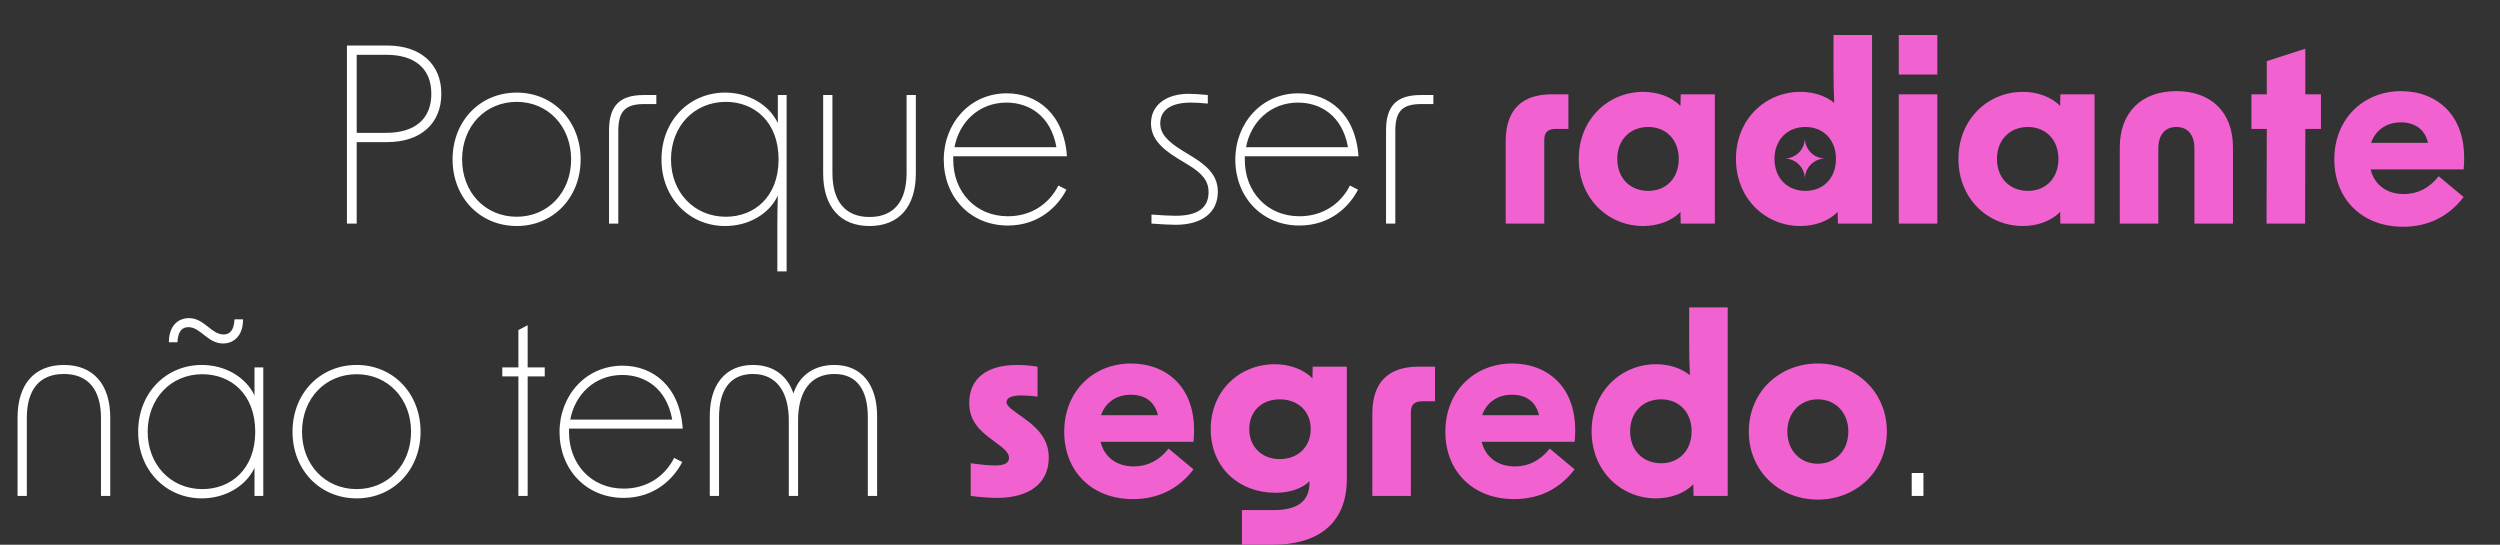 <svg width="615" height="134" viewBox="0 0 615 134" fill="none" xmlns="http://www.w3.org/2000/svg">
<rect x="0" y="0" width="615" height="134" fill="#333333" stroke="none"/>
<path d="M444 44C444 41.241 441.759 39 439 39C441.759 39 444 36.759 444 34C444 36.759 446.241 39 449 39C446.241 39 444 41.241 444 44Z" fill="#F162D0"/>
<path d="M85.347 55V11.197H95.247C103.468 11.197 108.568 15.758 108.568 23.078C108.568 30.398 103.468 34.959 95.247 34.959H87.747V55H85.347ZM87.747 32.679H95.007C102.088 32.679 106.108 29.258 106.108 23.078C106.108 16.898 102.088 13.477 95.007 13.477H87.747V32.679ZM127.116 55.6C118.056 55.6 111.335 48.58 111.335 39.219C111.335 29.799 118.056 22.778 127.116 22.778C136.117 22.778 142.837 29.799 142.837 39.219C142.837 48.58 136.117 55.6 127.116 55.6ZM113.676 39.219C113.676 47.319 119.376 53.32 127.116 53.32C134.797 53.32 140.497 47.319 140.497 39.219C140.497 31.058 134.797 25.058 127.116 25.058C119.376 25.058 113.676 31.058 113.676 39.219ZM149.82 32.079C149.82 26.198 152.28 23.378 158.341 23.378H161.461V25.598H158.521C153.96 25.598 152.1 27.218 152.1 32.199V55H149.82V32.079ZM193.507 66.761H191.227V55C191.227 52.72 191.287 50.38 191.347 48.1C189.307 52.54 184.267 55.6 178.386 55.6C169.626 55.6 162.725 48.76 162.725 39.219C162.725 29.619 169.626 22.778 178.386 22.778C184.207 22.778 189.247 25.838 191.347 30.279V23.378H193.507V66.761ZM165.065 39.219C165.065 47.319 170.766 53.32 178.566 53.32C185.527 53.32 191.527 48.46 191.527 39.219C191.527 29.919 185.527 25.058 178.566 25.058C170.766 25.058 165.065 31.058 165.065 39.219ZM225.298 42.639C225.298 50.86 221.158 55.6 213.897 55.6C206.697 55.6 202.496 50.86 202.496 42.639V23.378H204.777V42.579C204.777 49.6 208.017 53.38 213.897 53.38C219.837 53.38 223.018 49.6 223.018 42.579V23.378H225.298V42.639ZM247.944 55.48C238.523 55.48 232.163 48.28 232.163 39.279C232.163 30.338 238.583 22.958 247.644 22.958C255.204 22.958 261.745 28.058 262.465 38.439H234.503V39.159V39.399C234.503 47.02 239.844 53.2 247.944 53.2C253.584 53.2 258.025 50.26 260.365 45.639L262.345 46.66C260.305 50.68 255.624 55.48 247.944 55.48ZM234.803 36.219H259.885C258.505 28.478 253.164 25.238 247.584 25.238C240.804 25.238 235.943 30.038 234.803 36.219ZM289.203 55.3C287.883 55.3 285.603 55.18 283.263 55V52.78C285.603 52.96 287.883 53.08 289.203 53.08C294.603 53.08 297.304 51.16 297.304 47.26C297.304 44.499 295.804 42.639 292.083 40.419L289.803 39.039C285.243 36.279 283.143 33.699 283.143 30.338C283.143 25.958 286.743 23.078 292.443 23.078C293.643 23.078 295.443 23.198 297.124 23.378V25.478C295.263 25.298 293.883 25.238 292.923 25.238C288.063 25.238 285.423 27.098 285.423 30.338C285.423 32.859 287.103 34.719 290.883 37.059L293.343 38.559C297.664 41.199 299.584 43.659 299.584 47.2C299.584 52.24 295.744 55.3 289.203 55.3ZM319.667 55.48C310.247 55.48 303.886 48.28 303.886 39.279C303.886 30.338 310.307 22.958 319.367 22.958C326.928 22.958 333.468 28.058 334.188 38.439H306.226V39.159V39.399C306.226 47.02 311.567 53.2 319.667 53.2C325.307 53.2 329.748 50.26 332.088 45.639L334.068 46.66C332.028 50.68 327.348 55.48 319.667 55.48ZM306.526 36.219H331.608C330.228 28.478 324.887 25.238 319.307 25.238C312.527 25.238 307.666 30.038 306.526 36.219ZM340.965 32.079C340.965 26.198 343.425 23.378 349.485 23.378H352.605V25.598H349.665C345.105 25.598 343.245 27.218 343.245 32.199V55H340.965V32.079ZM4.32 102.739C4.32 94.518 8.461 89.778 15.721 89.778C22.921 89.778 27.122 94.518 27.122 102.739V122H24.841V102.799C24.841 95.778 21.601 91.998 15.721 91.998C9.781 91.998 6.6 95.778 6.6 102.799V122H4.32V102.739ZM49.648 122.6C40.887 122.6 33.987 115.76 33.987 106.219C33.987 96.618 40.887 89.778 49.648 89.778C55.468 89.778 60.508 92.838 62.609 97.278V90.378H64.769V122H62.609V115.1C60.508 119.54 55.468 122.6 49.648 122.6ZM36.327 106.219C36.327 114.32 42.027 120.32 49.768 120.32C56.788 120.32 62.789 115.46 62.789 106.219C62.789 96.918 56.788 92.058 49.768 92.058C42.027 92.058 36.327 98.058 36.327 106.219ZM41.547 84.198C41.547 79.937 44.008 78.257 46.468 78.257C50.248 78.257 51.988 82.278 54.988 82.278C56.488 82.278 57.568 81.317 57.688 78.557H59.788C59.788 82.818 57.328 84.498 54.868 84.498C51.088 84.498 49.348 80.478 46.348 80.478C44.848 80.478 43.767 81.438 43.648 84.198H41.547ZM87.739 122.6C78.678 122.6 71.958 115.58 71.958 106.219C71.958 96.799 78.678 89.778 87.739 89.778C96.74 89.778 103.46 96.799 103.46 106.219C103.46 115.58 96.74 122.6 87.739 122.6ZM74.298 106.219C74.298 114.32 79.999 120.32 87.739 120.32C95.419 120.32 101.12 114.32 101.12 106.219C101.12 98.058 95.419 92.058 87.739 92.058C79.999 92.058 74.298 98.058 74.298 106.219ZM127.524 122V92.598H123.564V90.378H127.524V81.198L129.804 79.997V90.378H134.005V92.598H129.804V122H127.524ZM153.427 122.48C144.006 122.48 137.646 115.28 137.646 106.279C137.646 97.338 144.066 89.958 153.127 89.958C160.687 89.958 167.227 95.058 167.947 105.439H139.986V106.159V106.399C139.986 114.02 145.326 120.2 153.427 120.2C159.067 120.2 163.507 117.26 165.847 112.639L167.827 113.659C165.787 117.68 161.107 122.48 153.427 122.48ZM140.286 103.219H165.367C163.987 95.478 158.647 92.238 153.067 92.238C146.286 92.238 141.426 97.038 140.286 103.219ZM174.604 102.319C174.604 94.698 178.384 89.778 185.225 89.778C190.505 89.778 193.805 92.658 195.185 96.799C196.505 92.658 199.926 89.778 205.266 89.778C211.986 89.778 215.767 94.698 215.767 102.319V122H213.486V102.619C213.486 96.078 210.906 91.998 205.266 91.998C199.446 91.998 196.325 96.258 196.325 103.459V122H194.045V103.459C194.045 96.258 190.925 91.998 185.225 91.998C179.524 91.998 176.884 96.078 176.884 102.619V122H174.604V102.319ZM470.283 122V116.36H473.164V122H470.283Z" fill="white"/>
<path d="M370.407 34.719C370.407 26.738 374.667 23.198 381.747 23.198H385.828V31.719H382.648C380.727 31.719 379.887 32.559 379.887 34.479V55H370.407V34.719ZM404.21 55.6C395.63 55.6 388.369 48.88 388.369 39.099C388.369 29.318 395.63 22.598 404.21 22.598C407.751 22.598 411.231 23.798 413.391 26.078L413.451 23.198H421.852V55H413.451L413.391 52.12C411.231 54.4 407.751 55.6 404.21 55.6ZM397.85 39.099C397.85 43.899 401.09 46.959 405.471 46.959C409.791 46.959 412.971 43.899 412.971 39.099C412.971 34.299 409.791 31.238 405.471 31.238C401.09 31.238 397.85 34.299 397.85 39.099ZM442.885 55.6C434.304 55.6 427.044 48.88 427.044 39.099C427.044 29.318 434.304 22.598 442.885 22.598C446.005 22.598 449.005 23.498 451.225 25.298C451.105 22.838 451.045 20.318 451.045 17.678V8.617H460.526V55H452.125L452.065 52.12C449.905 54.4 446.425 55.6 442.885 55.6ZM436.524 39.099C436.524 43.899 439.764 46.959 444.145 46.959C448.465 46.959 451.645 43.899 451.645 39.099C451.645 34.299 448.465 31.238 444.145 31.238C439.764 31.238 436.524 34.299 436.524 39.099ZM467.098 55V23.198H476.579V55H467.098ZM467.098 18.338V8.617H476.579V18.338H467.098ZM497.615 55.6C489.034 55.6 481.774 48.88 481.774 39.099C481.774 29.318 489.034 22.598 497.615 22.598C501.155 22.598 504.635 23.798 506.795 26.078L506.855 23.198H515.256V55H506.855L506.795 52.12C504.635 54.4 501.155 55.6 497.615 55.6ZM491.254 39.099C491.254 43.899 494.494 46.959 498.875 46.959C503.195 46.959 506.375 43.899 506.375 39.099C506.375 34.299 503.195 31.238 498.875 31.238C494.494 31.238 491.254 34.299 491.254 39.099ZM521.468 36.219C521.468 27.698 526.748 22.418 535.389 22.418C544.029 22.418 549.31 27.698 549.31 36.219V55H539.829V36.579C539.829 33.159 538.209 31.238 535.389 31.238C532.569 31.238 530.948 33.159 530.948 36.579V55H521.468V36.219ZM557.57 55L557.63 31.719H553.85V23.198H557.63V15.038L567.11 11.977V23.198H570.951V31.719H567.11L567.05 55H557.57ZM591.161 55.78C581.021 55.78 574.24 48.94 574.24 39.219C574.24 29.198 581.441 22.418 590.681 22.418C599.382 22.418 607.362 28.358 606.042 41.679H583.181C584.081 45.459 587.141 47.74 591.341 47.74C594.701 47.74 597.582 46.3 599.922 43.359L606.042 48.46C602.502 53.14 597.462 55.78 591.161 55.78ZM583.301 35.139H597.282C596.562 31.899 594.161 30.099 590.621 30.099C587.021 30.099 584.321 32.079 583.301 35.139ZM245.273 122.48C243.473 122.48 241.133 122.3 238.793 122V113.96C241.433 114.32 243.353 114.5 244.733 114.5C247.193 114.5 248.214 113.9 248.214 112.639C248.214 111.619 247.494 110.719 245.453 109.219L243.593 107.839C239.933 105.139 238.433 102.619 238.433 99.079C238.433 93.198 242.693 89.778 250.134 89.778C251.694 89.778 253.374 89.898 255.234 90.198V97.579C253.494 97.338 252.114 97.278 251.334 97.278C248.814 97.278 247.614 97.879 247.614 98.899C247.614 99.619 248.214 100.279 250.194 101.659L251.874 102.859C256.194 105.919 257.994 108.799 257.994 112.579C257.994 118.82 253.314 122.48 245.273 122.48ZM278.72 122.78C268.58 122.78 261.799 115.94 261.799 106.219C261.799 96.198 269 89.418 278.24 89.418C286.941 89.418 294.921 95.358 293.601 108.679H270.74C271.64 112.459 274.7 114.74 278.9 114.74C282.26 114.74 285.141 113.299 287.481 110.359L293.601 115.46C290.061 120.14 285.021 122.78 278.72 122.78ZM270.86 102.139H284.841C284.121 98.899 281.72 97.099 278.18 97.099C274.58 97.099 271.88 99.079 270.86 102.139ZM305.518 134.001V125.48H313.319C318.599 125.48 322.139 123.74 322.139 118.7V118.4C320.159 120.26 317.279 121.22 313.739 121.22C304.918 121.22 297.838 115.16 297.838 105.559C297.838 96.078 304.978 89.598 313.559 89.598C317.159 89.598 320.639 90.798 322.86 93.078L322.92 90.198H331.32V117.8C331.32 129.26 323.64 134.001 313.139 134.001H305.518ZM307.319 105.559C307.319 109.939 310.439 112.939 314.819 112.939C319.259 112.939 322.44 109.939 322.44 105.559C322.44 101.119 319.259 98.239 314.819 98.239C310.439 98.239 307.319 101.119 307.319 105.559ZM337.592 101.719C337.592 93.738 341.853 90.198 348.933 90.198H353.013V98.719H349.833C347.913 98.719 347.073 99.559 347.073 101.479V122H337.592V101.719ZM372.476 122.78C362.335 122.78 355.555 115.94 355.555 106.219C355.555 96.198 362.755 89.418 371.996 89.418C380.696 89.418 388.677 95.358 387.357 108.679H364.495C365.396 112.459 368.456 114.74 372.656 114.74C376.016 114.74 378.896 113.299 381.237 110.359L387.357 115.46C383.817 120.14 378.776 122.78 372.476 122.78ZM364.615 102.139H378.596C377.876 98.899 375.476 97.099 371.936 97.099C368.336 97.099 365.636 99.079 364.615 102.139ZM407.375 122.6C398.794 122.6 391.534 115.88 391.534 106.099C391.534 96.318 398.794 89.598 407.375 89.598C410.495 89.598 413.495 90.498 415.715 92.298C415.595 89.838 415.535 87.318 415.535 84.678V75.617H425.016V122H416.615L416.555 119.12C414.395 121.4 410.915 122.6 407.375 122.6ZM401.014 106.099C401.014 110.899 404.254 113.96 408.635 113.96C412.955 113.96 416.135 110.899 416.135 106.099C416.135 101.299 412.955 98.239 408.635 98.239C404.254 98.239 401.014 101.299 401.014 106.099ZM447.189 122.9C437.768 122.9 430.208 115.94 430.208 106.159C430.208 96.378 437.768 89.418 447.189 89.418C456.61 89.418 464.17 96.378 464.17 106.159C464.17 115.94 456.61 122.9 447.189 122.9ZM439.689 106.159C439.689 110.899 442.929 114.08 447.189 114.08C451.449 114.08 454.689 110.899 454.689 106.159C454.689 101.419 451.449 98.239 447.189 98.239C442.929 98.239 439.689 101.419 439.689 106.159Z" fill="#F162D0"/>
</svg>
